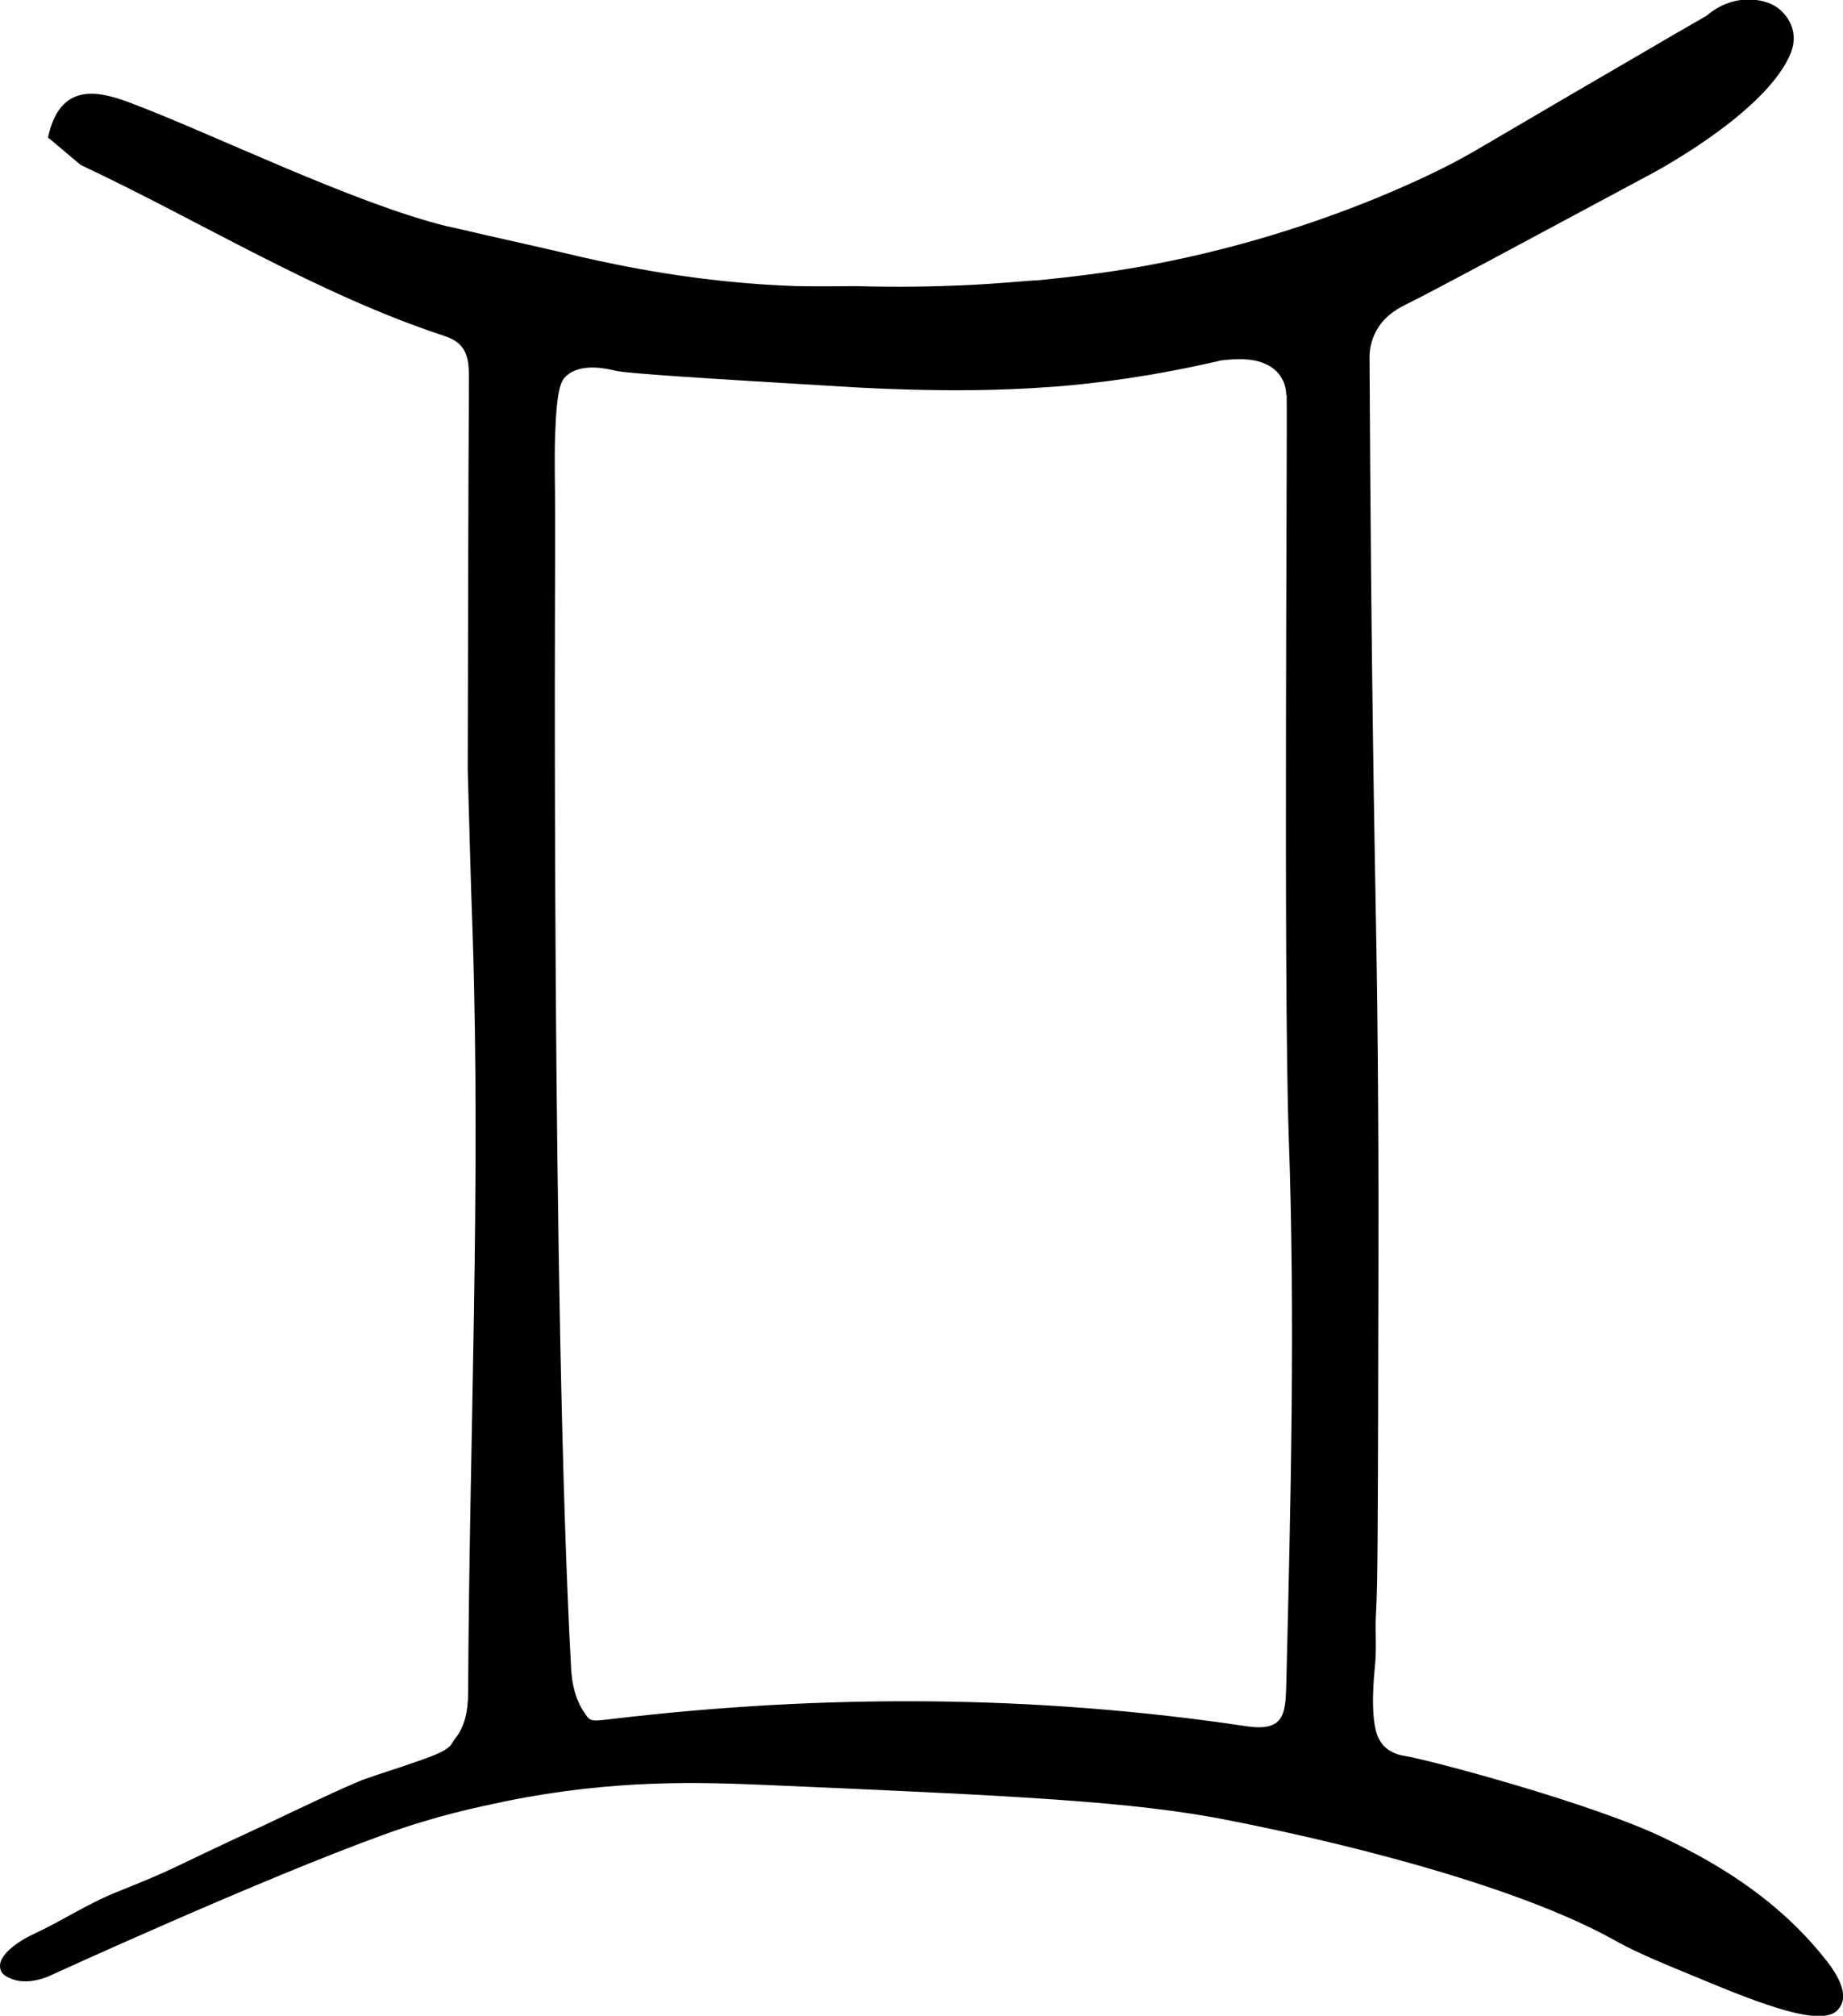 <?xml version="1.0" encoding="UTF-8"?><svg xmlns="http://www.w3.org/2000/svg" viewBox="0 0 44.92 49.1"><g id="a"/><g id="b"><path d="M44.51,47.75c-1.06-1.35-2.43-2.26-3.97-2.99-1.75-.84-5.73-1.9-6.31-1.99-.07-.01-.32-.05-.51-.25,0,0-.07-.08-.12-.18-.23-.47-.1-1.62-.09-1.74,.05-.44,0-.89,.03-1.34,.04-.71,.04-2.14,.05-4.95,0-2.11,.02-4.37,0-7.29-.02-3.72-.07-4.84-.13-9.32-.03-2.13-.06-5.21-.08-9,0-.16,.03-.41,.18-.67,.22-.38,.57-.54,.7-.61,.62-.3,2.86-1.51,5.96-3.17,0,0,2.69-1.41,3.38-2.85,.17-.35,.12-.59,.08-.72-.07-.24-.24-.39-.29-.44-.26-.22-.56-.24-.7-.25-.56-.03-.97,.28-1.09,.39-.34,.2-.77,.44-1.26,.73-.46,.27-1.24,.72-2.18,1.27-2.12,1.24-2.21,1.3-2.56,1.49,0,0-3.5,1.97-8.37,2.72-.98,.15-1.96,.24-1.96,.24-.19,0-.88,.08-1.82,.12-.69,.03-1.56,.05-2.57,.02-.32,0-.83,.01-1.45,0-2.42-.08-4.37-.51-5.26-.71-.08-.02-.84-.2-2.36-.54-.6-.14-.73-.17-.92-.21-2.29-.56-5.81-2.3-7.78-3.03-.69-.25-1.65-.5-1.94,.87,.27,.22,.53,.45,.8,.67,2.96,1.39,5.75,3.14,8.88,4.17,.54,.18,.58,.55,.58,1.03-.02,3.18-.02,6.37-.03,9.54,.04,1.33,.07,2.66,.12,3.99,.2,6.15-.08,12.31-.11,18.46,0,.51-.1,.87-.31,1.13-.13,.15-.02,.25-.83,.53-.68,.24-.97,.32-1.36,.46-.38,.13-1.84,.83-2.45,1.12-2.64,1.22-1.98,.98-3.67,1.66-.68,.28-1.3,.69-1.97,1C.39,47.31,0,47.62,0,47.88c0,.19,.12,.26,.3,.33,.45,.16,.95-.1,.95-.1s5.11-2.34,8.13-3.43c1.27-.46,2.26-.66,2.97-.81,2.63-.53,4.69-.46,6.34-.39,5.96,.26,8.94,.39,11.31,.87,1.12,.22,6.46,1.3,9.35,2.91,.53,.3,1.12,.54,2.31,1.03,1.71,.71,2.81,1.04,3.14,.66,.1-.12,.32-.42-.28-1.19ZM31.36,9.61c.02,1-.08,14.31,.05,18.04,.16,4.47,.05,8.95-.06,13.42-.02,.69-.06,1.11-.96,.98-5.14-.77-10.3-.79-15.46-.18-.5,.06-.55,.07-.67-.13-.04-.06-.24-.3-.32-.87,0-.06-.02-.13-.02-.23-.48-8.82-.39-27.03-.39-27.03,0-.25,0-.64,0-1.12,0-.7-.02-1.21,0-1.89,.04-1.16,.15-1.33,.27-1.44,.36-.33,.99-.18,1.2-.13,.31,.07,2.07,.18,5.59,.39,.29,.02,.87,.05,1.61,.07,.79,.02,2.03,.04,3.48-.07,1.06-.08,2.45-.26,4.08-.64h0s.49-.07,.81,0c.06,.01,.43,.08,.63,.37,.13,.18,.15,.38,.15,.48Z"/></g></svg>
